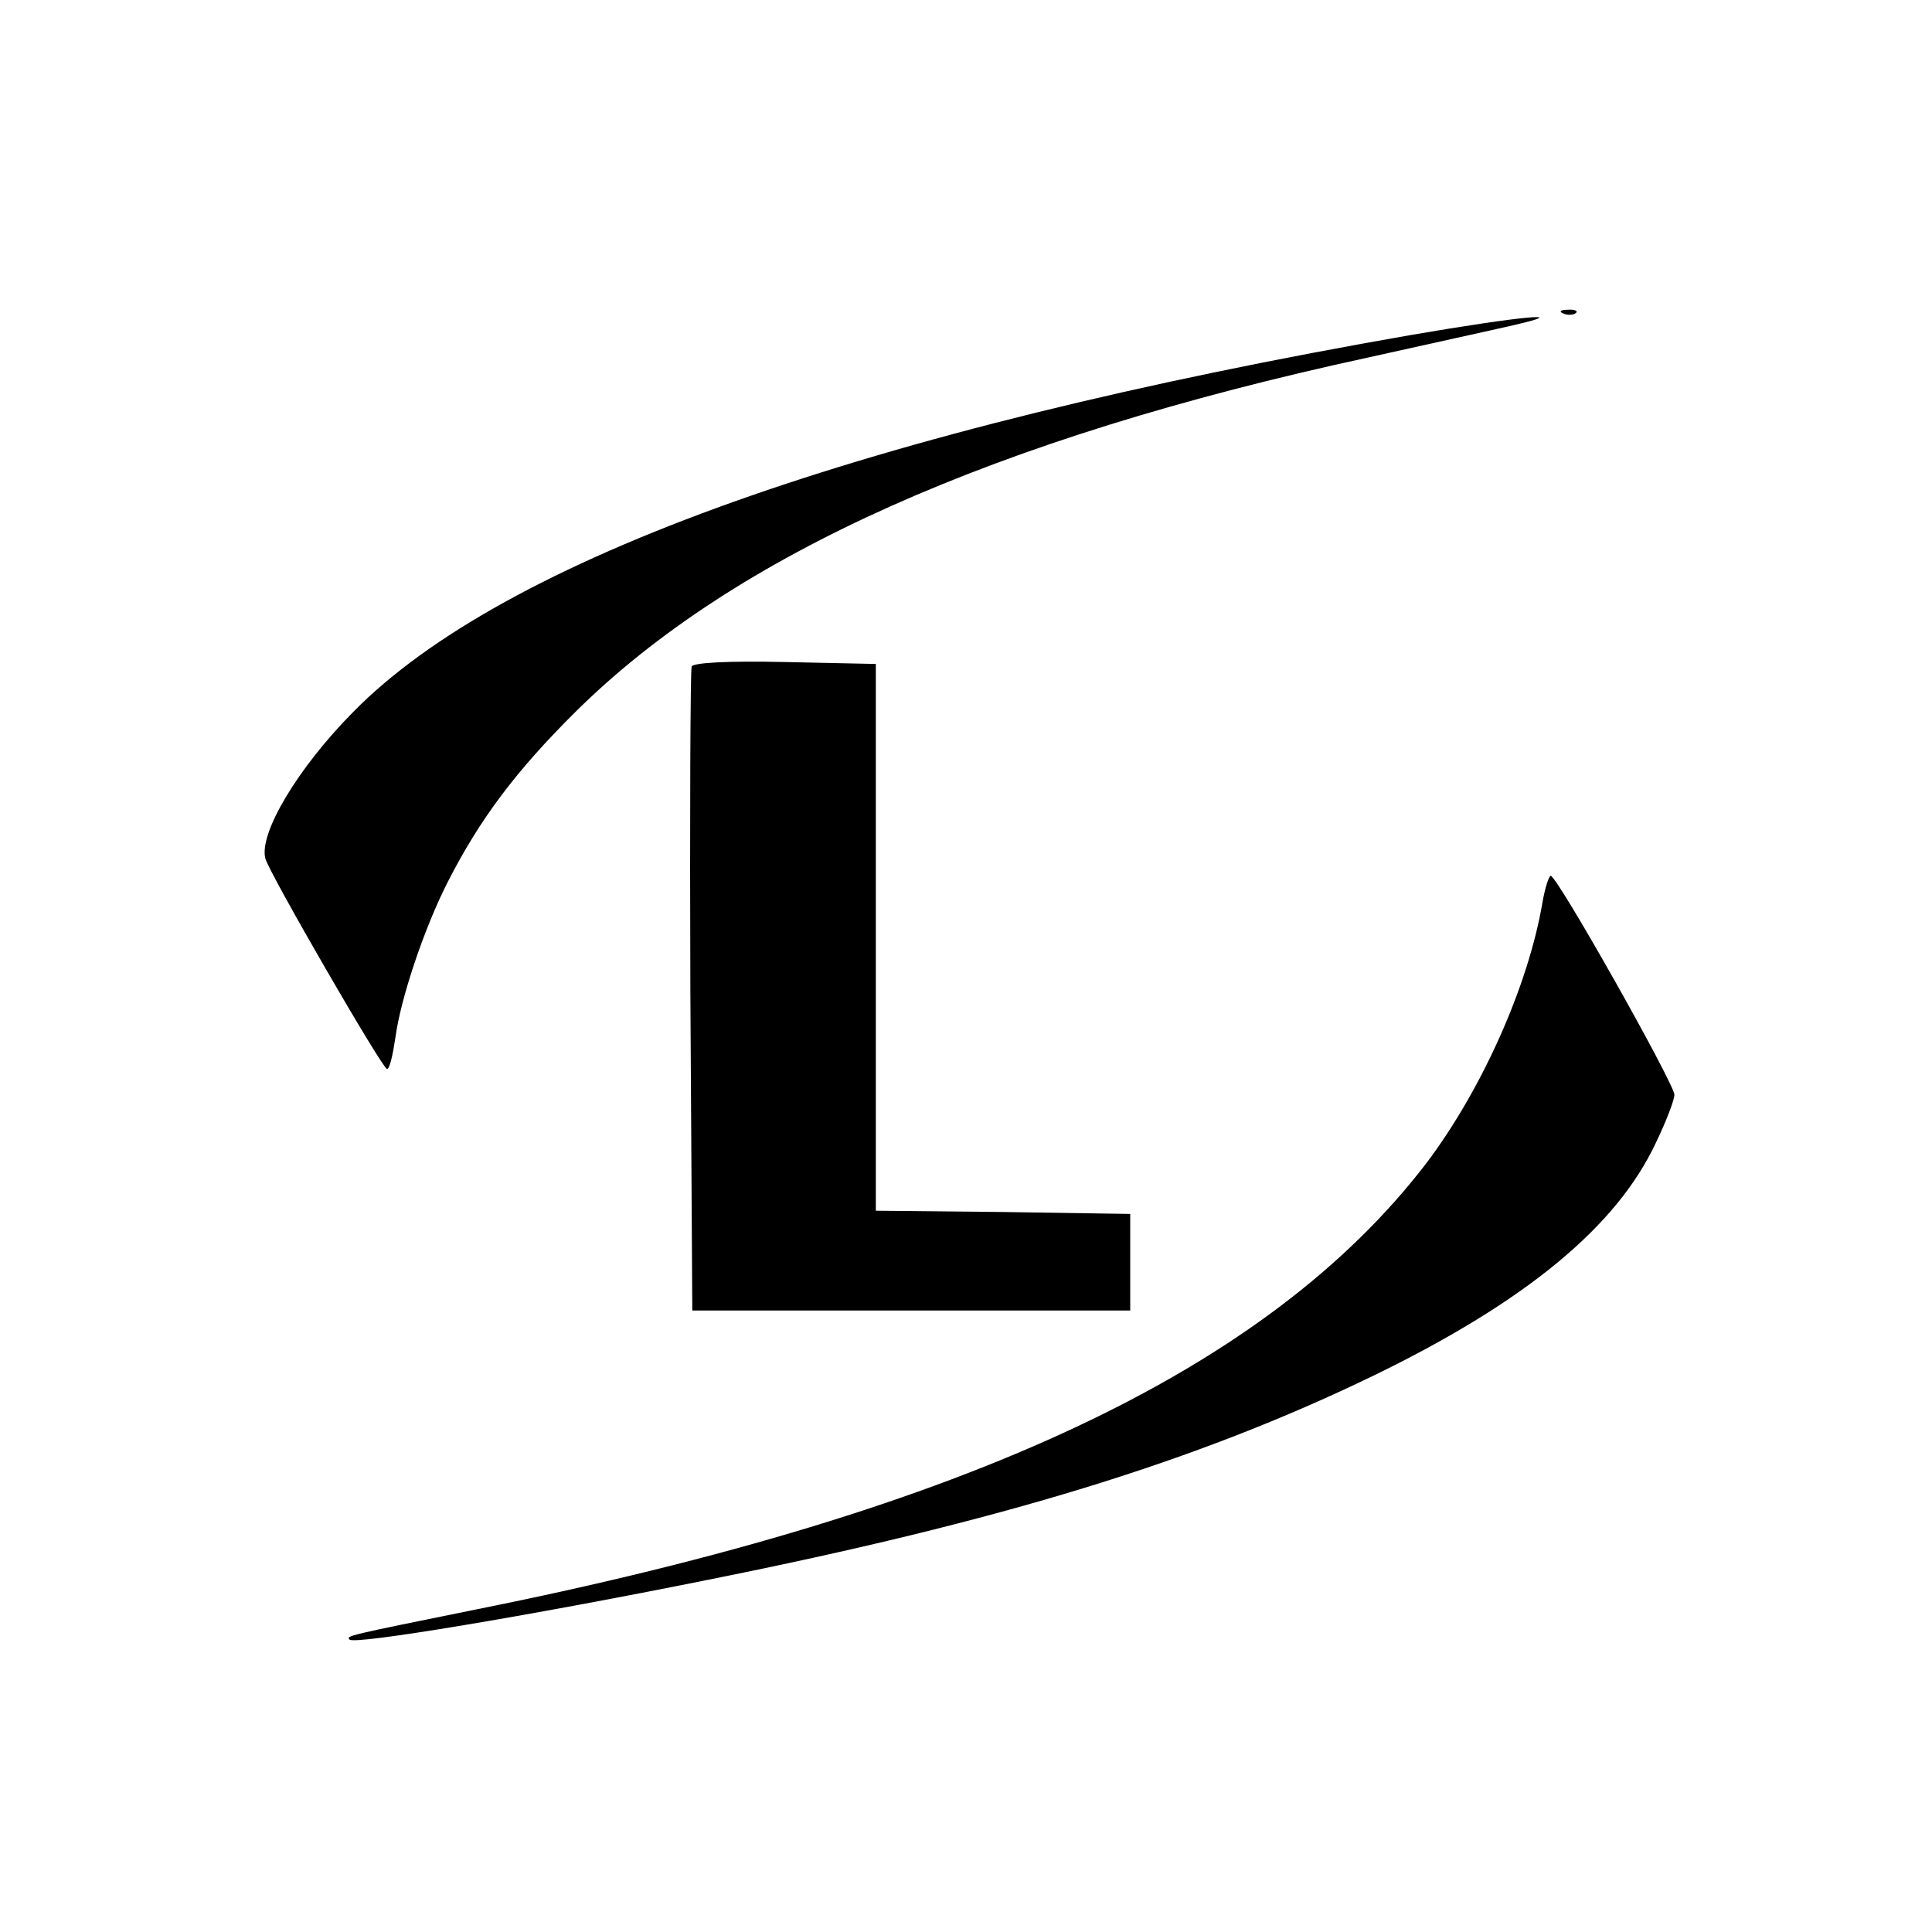 <?xml version="1.0" standalone="no"?>
<!DOCTYPE svg PUBLIC "-//W3C//DTD SVG 20010904//EN"
 "http://www.w3.org/TR/2001/REC-SVG-20010904/DTD/svg10.dtd">
<svg version="1.0" xmlns="http://www.w3.org/2000/svg"
 width="300pt" height="300pt" viewBox="0 0 300 300"
 preserveAspectRatio="xMidYMid meet">
<g transform="translate(0,300) scale(0.1,-0.1)"
fill="#000000" stroke="none">
<path d="M2428 2513 c7 -3 16 -2 19 1 4 3 -2 6 -13 5 -11 0 -14 -3 -6 -6z"/>
<path d="M2192 2480 c-849 -148 -1411 -348 -1644 -586 -86 -87 -146 -188 -136
-227 5 -21 182 -327 189 -327 4 0 9 22 13 49 8 60 44 168 81 241 50 98 106
173 200 266 246 243 648 423 1230 549 94 21 195 43 225 50 96 22 11 14 -158
-15z"/>
<path d="M1074 1965 c-2 -5 -3 -233 -2 -505 l3 -495 340 0 340 0 0 75 0 75
-197 3 -198 2 0 425 0 424 -141 3 c-88 2 -143 -1 -145 -7z"/>
<path d="M2395 1598 c-22 -129 -94 -290 -180 -404 -246 -321 -711 -540 -1475
-693 -202 -41 -203 -41 -197 -47 8 -8 274 36 557 93 455 91 759 184 1035 318
234 114 375 230 436 360 16 33 29 67 29 75 0 17 -182 340 -192 340 -3 0 -9
-19 -13 -42z"/>
</g>
</svg>
